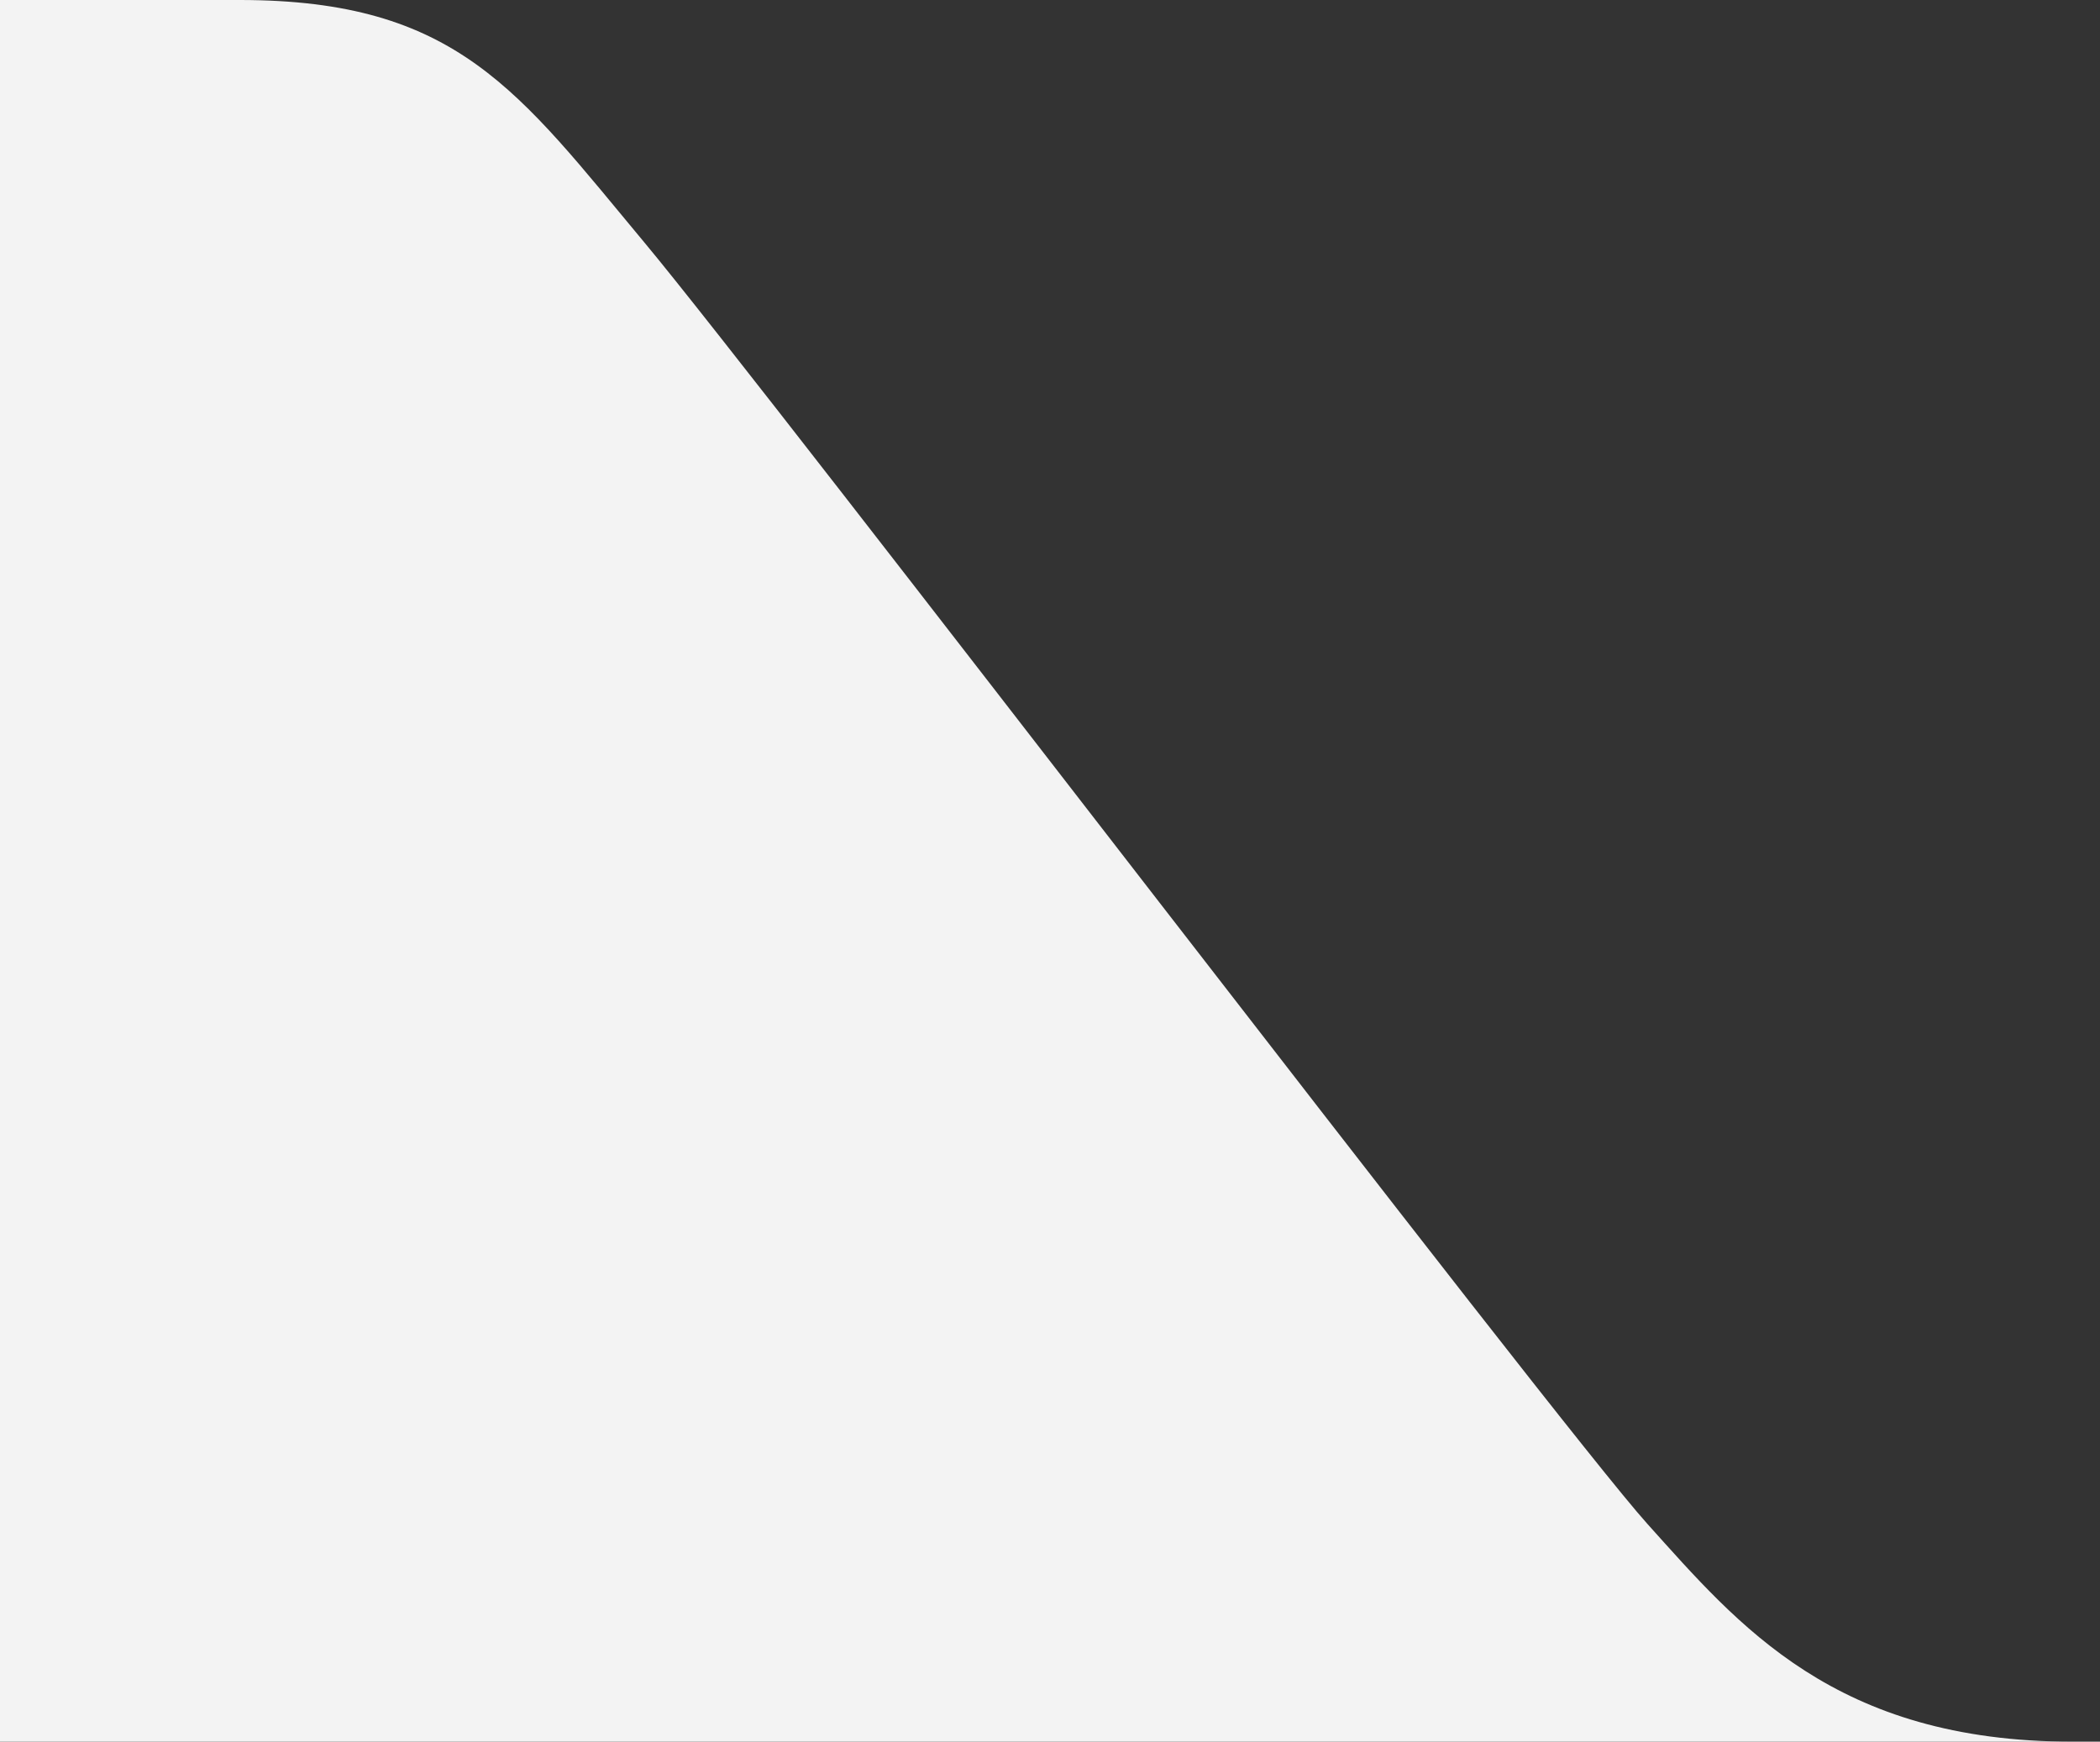 <svg xmlns="http://www.w3.org/2000/svg" id="uuid-39e30d28-de59-41ea-9481-00efcee1b9ad" viewBox="0 0 311.4 258.29"><rect x="0" y="0" width="311.4" height="258.29" fill="#333333" stroke="none"/><defs><style>.uuid-4e6bc826-0796-4f0f-b32a-bbdd65d56318{fill:#f3f3f3;}</style></defs><path class="uuid-4e6bc826-0796-4f0f-b32a-bbdd65d56318" d="M-1717.65,258.29s232.76,0,268.05,0c35.29,0,49.56-17.27,63.07-32.29,13.52-15.02,129.89-167.44,148.67-189.96C-1219.1,13.52-1210.09,0-1177.8,0s606.67,0,606.67,0C-571.13,0,3.26,0,35.55,0s41.3,13.52,60.07,36.04,135.15,174.94,148.67,189.96c13.52,15.02,27.78,32.29,63.07,32.29h268.05"></path></svg>